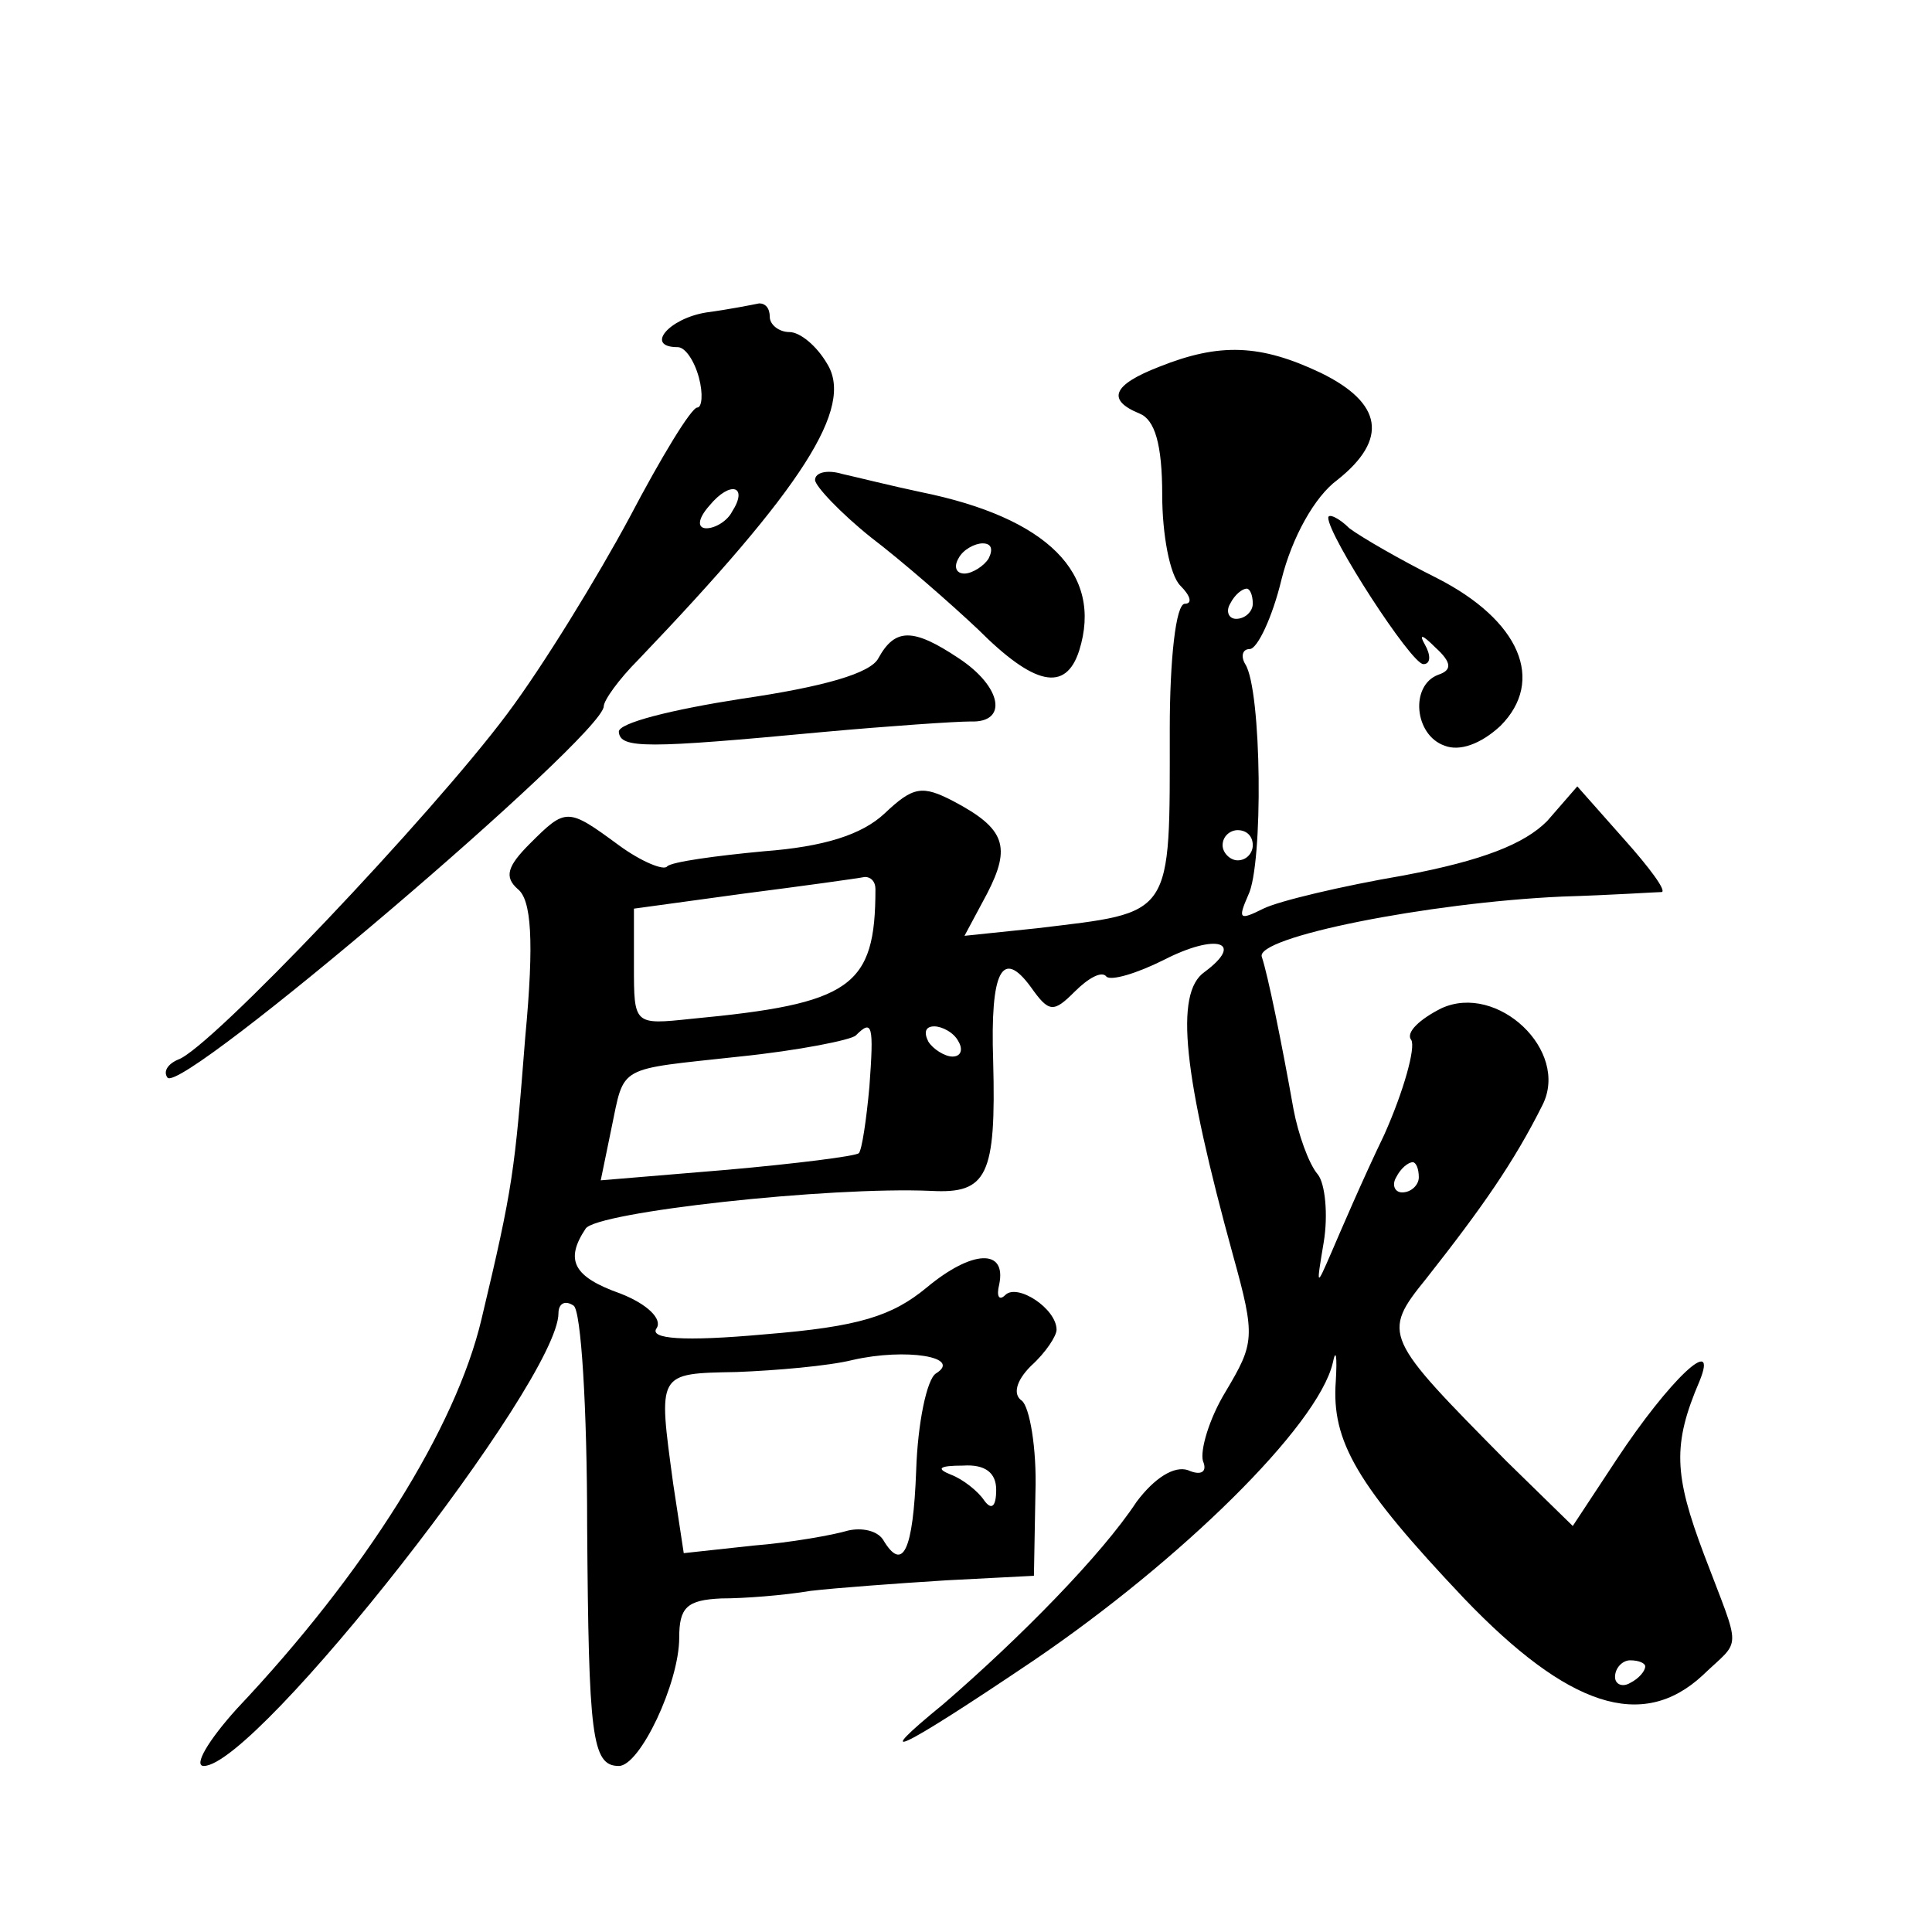 <?xml version="1.0" standalone="no"?>
<!DOCTYPE svg PUBLIC "-//W3C//DTD SVG 20010904//EN"
 "http://www.w3.org/TR/2001/REC-SVG-20010904/DTD/svg10.dtd">
<svg version="1.0" xmlns="http://www.w3.org/2000/svg"
 width="128pt" height="128pt" viewBox="0 0 128 128"
 preserveAspectRatio="xMidYMid meet">
<g transform="translate(0,128) scale(0.1,-0.1)"
fill="#0" stroke="none">
<path d="M468 1073 c-25 -4 -41 -23 -19 -23 5 0 11 -9 14 -20 3 -11 2 -20 -1 -20
-4 0 -24 -33 -45 -73 -21 -39 -57 -98 -81 -130 -50 -67 -197 -222 -218 -229 -7
-3 -10 -8 -7 -12 10 -11 288 226 289 246 0 4 10 18 23 31 109 114 143 167 125 196
-7 12 -18 21 -25 21 -7 0 -13 5 -13 10 0 6 -3 9 -7 9 -5 -1 -20 -4 -35 -6z m17
-132 c-3 -6 -11 -11 -17 -11 -6 0 -6 6 2 15 14 17 26 13 15 -4z M768 1037 c-31
-12 -35 -22 -13 -31 10 -4 15 -20 15 -54 0 -26 5 -53 12 -60 7 -7 8 -12 3 -12 -6
0 -10 -37 -10 -83 0 -126 3 -121 -88 -132 l-48 -5 15 28 c16 31 12 43 -22 61 -21
11 -27 10 -46 -8 -15 -14 -40 -22 -80 -25 -32 -3 -61 -7 -64 -10 -2 -3 -17 3 -32
14 -34 25 -35 25 -59 1 -15 -15 -17 -22 -8 -30 9 -7 11 -34 5 -98 -7 -89 -8 -99
-29 -187 -17 -72 -77 -168 -162 -258 -19 -21 -29 -38 -22 -38 35 0 235 255 235
300 0 6 4 9 10 5 5 -3 9 -68 9 -146 1 -139 3 -159 21 -159 14 0 40 55 40 85 0 20
5 25 28 26 15 0 41 2 59 5 17 2 58 5 90 7 l58 3 1 55 c1 30 -4 57 -9 61 -6 4 -4
13 6 23 10 9 17 20 17 24 0 14 -26 31 -34 23 -4 -4 -6 -1 -4 7 5 24 -18 23 -48
-2 -23 -19 -45 -26 -107 -31 -55 -5 -77 -3 -72 4 4 6 -6 16 -24 23 -31 11 -37 22
-23 43 7 11 161 28 229 25 37 -2 43 10 41 86 -2 60 6 75 25 49 12 -17 15 -17 29
-3 9 9 18 14 21 10 3 -3 20 2 38 11 35 18 54 12 27 -8 -20 -14 -14 -68 19 -188
15 -54 14 -58 -5 -90 -11 -18 -17 -39 -15 -46 3 -7 -1 -10 -10 -6 -9 3 -22 -5 -34
-21 -23 -35 -77 -90 -128 -134 -49 -40 -32 -33 60 29 97 66 188 155 198 197 2 10
3 5 2 -12 -3 -40 14 -69 85 -144 69 -72 118 -88 158 -51 26 25 26 14 1 80 -20 53
-21 73 -3 115 13 32 -20 1 -55 -52 l-29 -44 -44 43 c-81 82 -83 84 -53 121 37 47
58 77 77 115 18 36 -30 81 -67 64 -14 -7 -24 -16 -20 -21 3 -5 -5 -34 -18 -63 -14
-29 -29 -64 -35 -78 -10 -23 -10 -23 -5 7 3 18 1 39 -4 45 -6 7 -13 27 -16 43 -8
45 -17 89 -21 101 -5 13 110 36 199 40 33 1 63 3 66 3 3 1 -8 16 -25 35 l-31 35
-20 -23 c-15 -15 -42 -26 -95 -36 -41 -7 -83 -17 -93 -22 -16 -8 -17 -7 -10 9 10
20 9 136 -2 153 -3 5 -2 10 3 10 5 0 15 21 21 46 7 28 22 55 37 66 34 27 30 51
-11 71 -40 19 -67 20 -107 4z m62 -157 c0 -5 -5 -10 -11 -10 -5 0 -7 5 -4 10 3
6 8 10 11 10 2 0 4 -4 4 -10z m0 -160 c0 -5 -4 -10 -10 -10 -5 0 -10 5 -10 10 0
6 5 10 10 10 6 0 10 -4 10 -10z m-250 -29 c0 -65 -16 -76 -122 -86 -38 -4 -38 -4
-38 35 l0 38 73 10 c39 5 75 10 80 11 4 0 7 -3 7 -8z m-4 -131 c-2 -22 -5 -42 -7
-44 -2 -2 -42 -7 -87 -11 l-84 -7 7 34 c9 43 3 39 85 48 39 4 74 11 77 14 11 11
12 7 9 -34z m59 30 c3 -5 2 -10 -4 -10 -5 0 -13 5 -16 10 -3 6 -2 10 4 10 5 0 13
-4 16 -10z m305 -90 c0 -5 -5 -10 -11 -10 -5 0 -7 5 -4 10 3 6 8 10 11 10 2 0 4
-4 4 -10z m-320 -130 c-6 -4 -12 -33 -13 -64 -2 -54 -9 -68 -22 -46 -4 6 -14 8
-23 6 -10 -3 -38 -8 -63 -10 l-46 -5 -7 46 c-10 74 -11 73 42 74 26 1 61 4 77 8
35 8 73 2 55 -9z m40 -77 c0 -11 -3 -14 -8 -7 -4 6 -14 14 -22 17 -10 4 -8 6 8
6 15 1 22 -5 22 -16z m430 -117 c0 -3 -4 -8 -10 -11 -5 -3 -10 -1 -10 4 0 6 5 11
10 11 6 0 10 -2 10 -4z M540 962 c0 -4 17 -22 37 -38 21 -16 53 -44 71 -61 37 -37
58 -42 67 -14 16 51 -21 88 -105 105 -19 4 -43 10 -52 12 -10 3 -18 1 -18 -4z m115
-52 c-3 -5 -11 -10 -16 -10 -6 0 -7 5 -4 10 3 6 11 10 16 10 6 0 7 -4 4 -10z M880
937 c0 -12 55 -97 63 -97 5 0 5 6 1 13 -4 7 -2 7 7 -2 11 -10 11 -15 2 -18 -19
-7 -16 -40 4 -47 10 -4 24 1 37 13 30 30 13 70 -42 98 -24 12 -50 27 -58 33 -7
7 -14 10 -14 7z M582 844 c-5 -10 -36 -19 -91 -27 -45 -7 -82 -16 -81 -22 1 -11
18 -11 135 0 44 4 88 7 98 7 25 -1 21 23 -8 42 -30 20 -42 20 -53 0z"/>
</g>
</svg>
